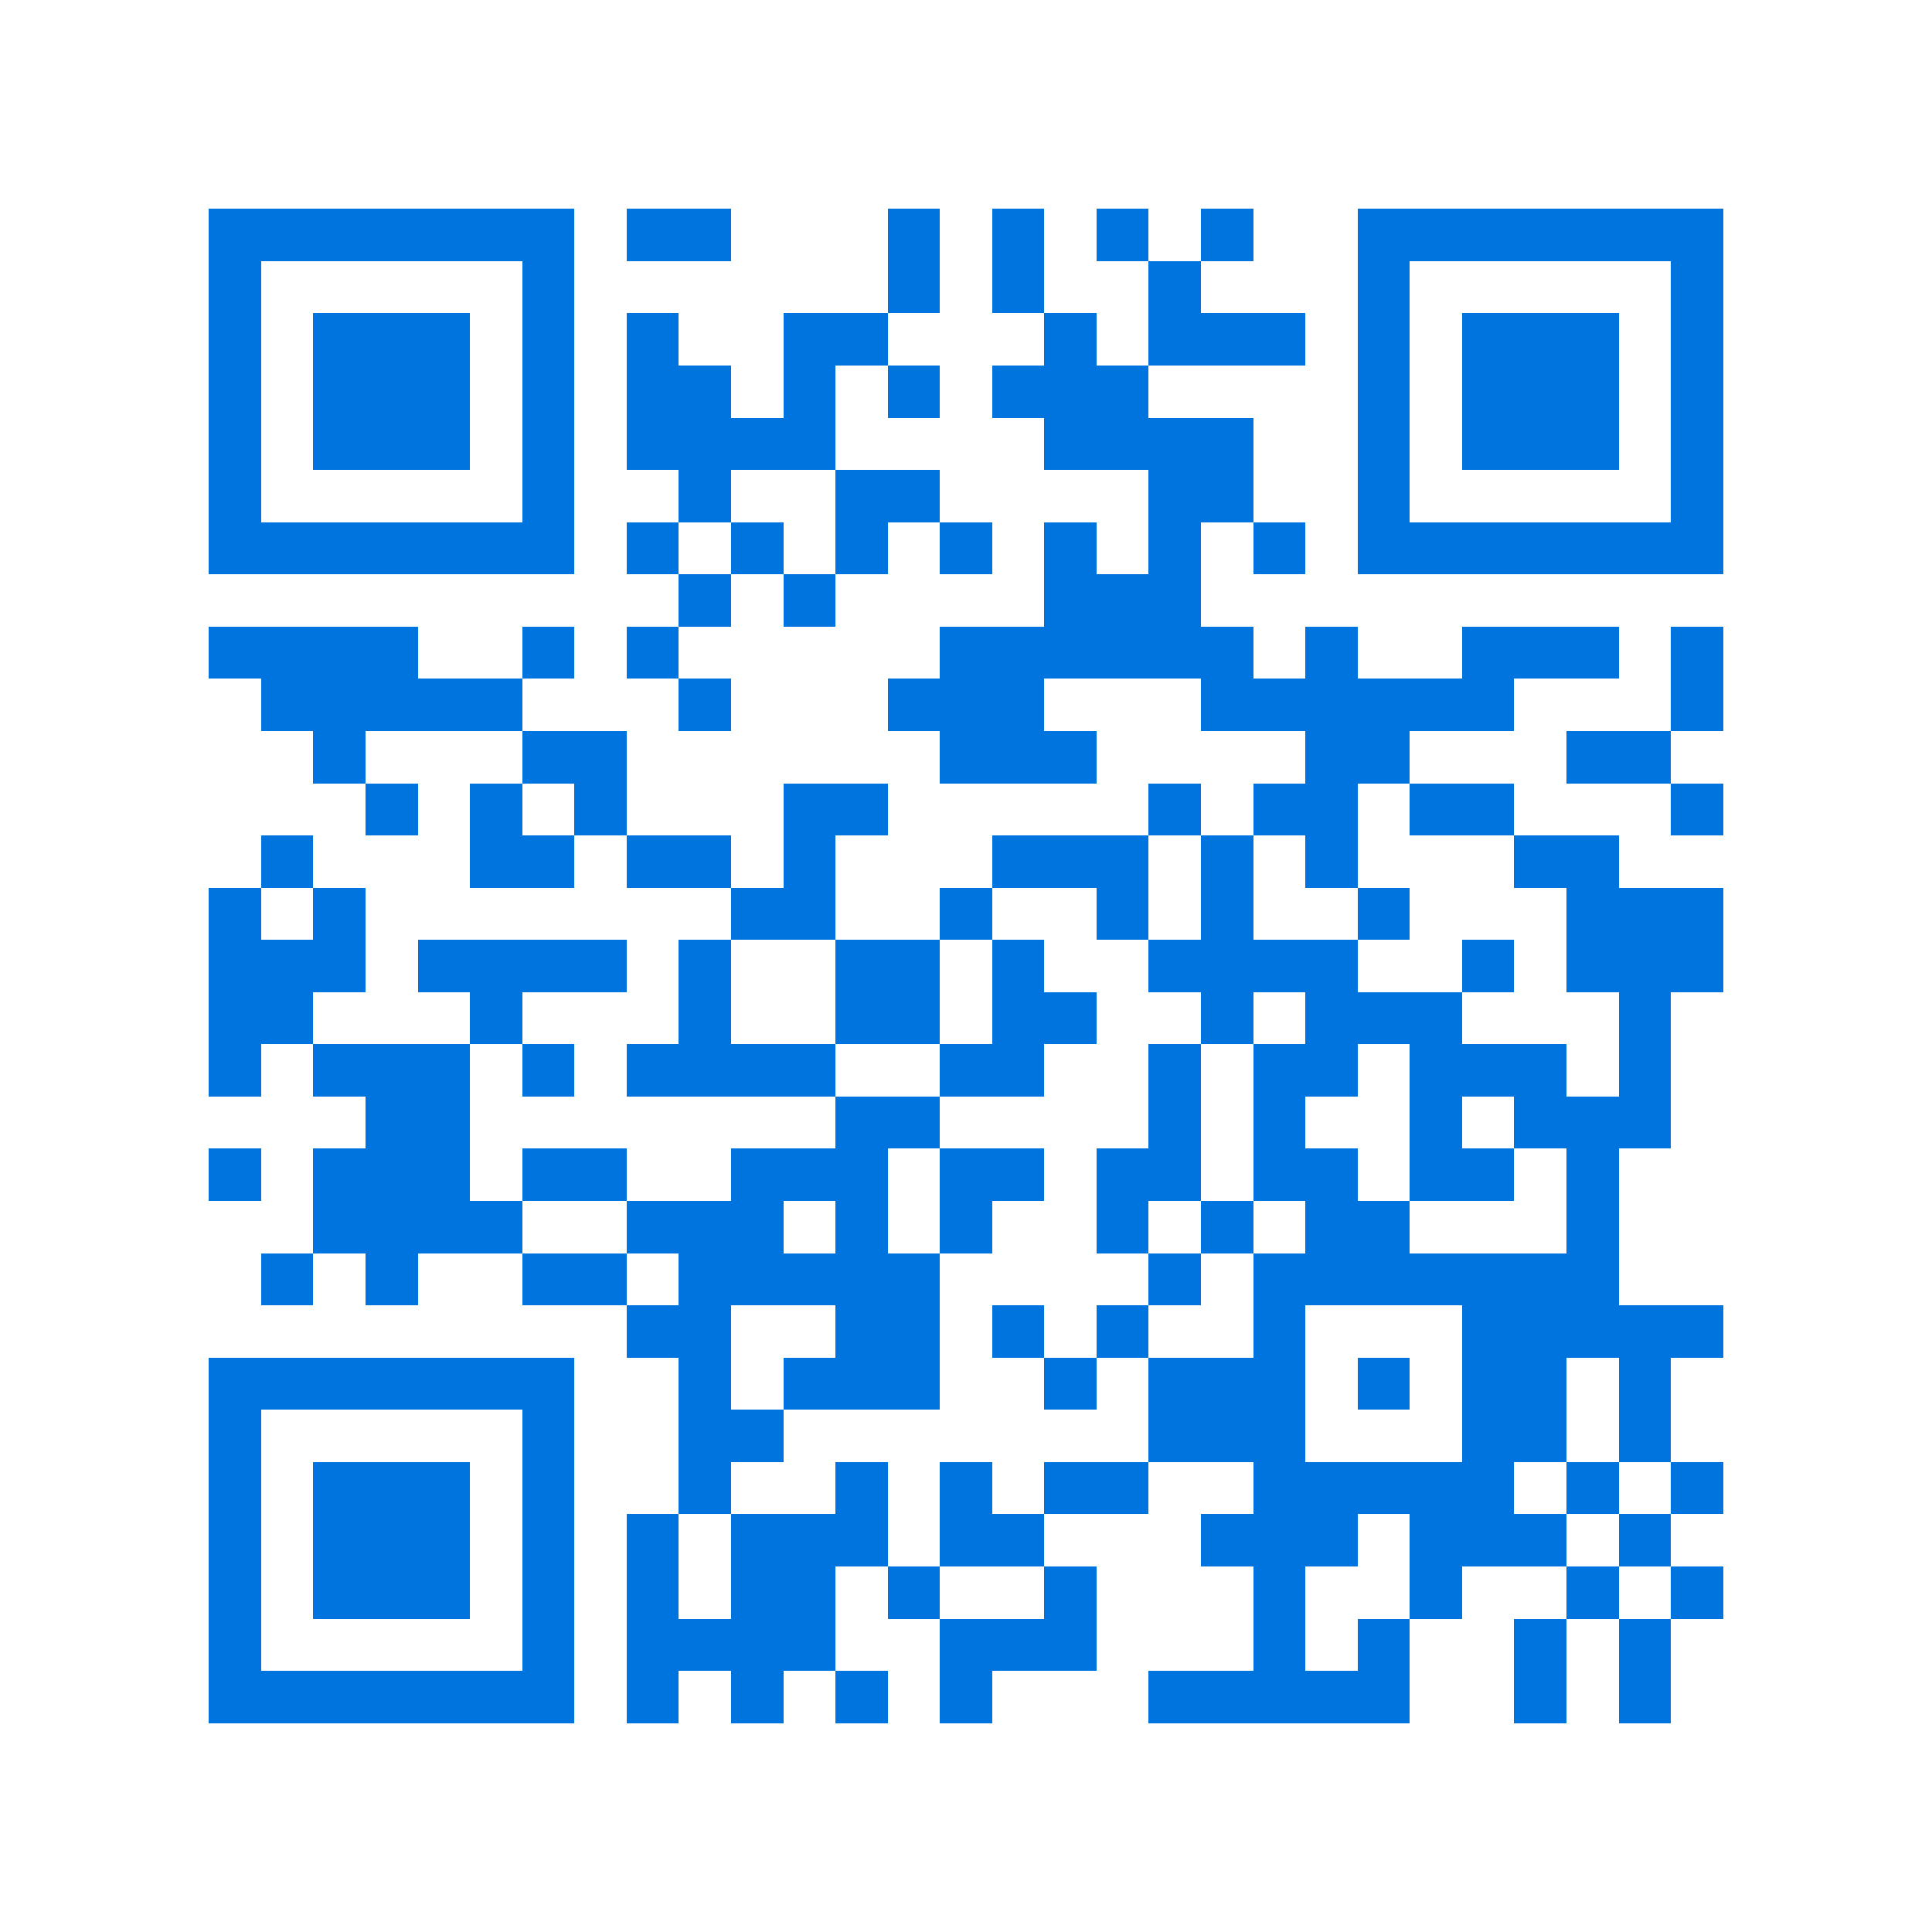 <svg xmlns="http://www.w3.org/2000/svg" viewBox="0 0 37 37" shape-rendering="crispEdges"><path fill="#ffffff" d="M0 0h37v37H0z"/><path stroke="#0074de" d="M4 4.5h7m1 0h2m3 0h1m1 0h1m1 0h1m1 0h1m2 0h7M4 5.5h1m5 0h1m6 0h1m1 0h1m2 0h1m3 0h1m5 0h1M4 6.5h1m1 0h3m1 0h1m1 0h1m2 0h2m3 0h1m1 0h3m1 0h1m1 0h3m1 0h1M4 7.5h1m1 0h3m1 0h1m1 0h2m1 0h1m1 0h1m1 0h3m4 0h1m1 0h3m1 0h1M4 8.5h1m1 0h3m1 0h1m1 0h4m4 0h4m2 0h1m1 0h3m1 0h1M4 9.5h1m5 0h1m2 0h1m2 0h2m4 0h2m2 0h1m5 0h1M4 10.5h7m1 0h1m1 0h1m1 0h1m1 0h1m1 0h1m1 0h1m1 0h1m1 0h7M13 11.5h1m1 0h1m4 0h3M4 12.5h4m2 0h1m1 0h1m5 0h6m1 0h1m2 0h3m1 0h1M5 13.5h5m3 0h1m3 0h3m3 0h6m3 0h1M6 14.5h1m3 0h2m6 0h3m4 0h2m3 0h2M7 15.5h1m1 0h1m1 0h1m3 0h2m5 0h1m1 0h2m1 0h2m3 0h1M5 16.5h1m3 0h2m1 0h2m1 0h1m3 0h3m1 0h1m1 0h1m3 0h2M4 17.5h1m1 0h1m7 0h2m2 0h1m2 0h1m1 0h1m2 0h1m3 0h3M4 18.5h3m1 0h4m1 0h1m2 0h2m1 0h1m2 0h4m2 0h1m1 0h3M4 19.5h2m3 0h1m3 0h1m2 0h2m1 0h2m2 0h1m1 0h3m3 0h1M4 20.5h1m1 0h3m1 0h1m1 0h4m2 0h2m2 0h1m1 0h2m1 0h3m1 0h1M7 21.5h2m7 0h2m4 0h1m1 0h1m2 0h1m1 0h3M4 22.5h1m1 0h3m1 0h2m2 0h3m1 0h2m1 0h2m1 0h2m1 0h2m1 0h1M6 23.5h4m2 0h3m1 0h1m1 0h1m2 0h1m1 0h1m1 0h2m3 0h1M5 24.5h1m1 0h1m2 0h2m1 0h5m4 0h1m1 0h7M12 25.5h2m2 0h2m1 0h1m1 0h1m2 0h1m3 0h5M4 26.5h7m2 0h1m1 0h3m2 0h1m1 0h3m1 0h1m1 0h2m1 0h1M4 27.5h1m5 0h1m2 0h2m7 0h3m3 0h2m1 0h1M4 28.5h1m1 0h3m1 0h1m2 0h1m2 0h1m1 0h1m1 0h2m2 0h5m1 0h1m1 0h1M4 29.5h1m1 0h3m1 0h1m1 0h1m1 0h3m1 0h2m3 0h3m1 0h3m1 0h1M4 30.5h1m1 0h3m1 0h1m1 0h1m1 0h2m1 0h1m2 0h1m3 0h1m2 0h1m2 0h1m1 0h1M4 31.5h1m5 0h1m1 0h4m2 0h3m3 0h1m1 0h1m2 0h1m1 0h1M4 32.5h7m1 0h1m1 0h1m1 0h1m1 0h1m3 0h5m2 0h1m1 0h1"/></svg>
